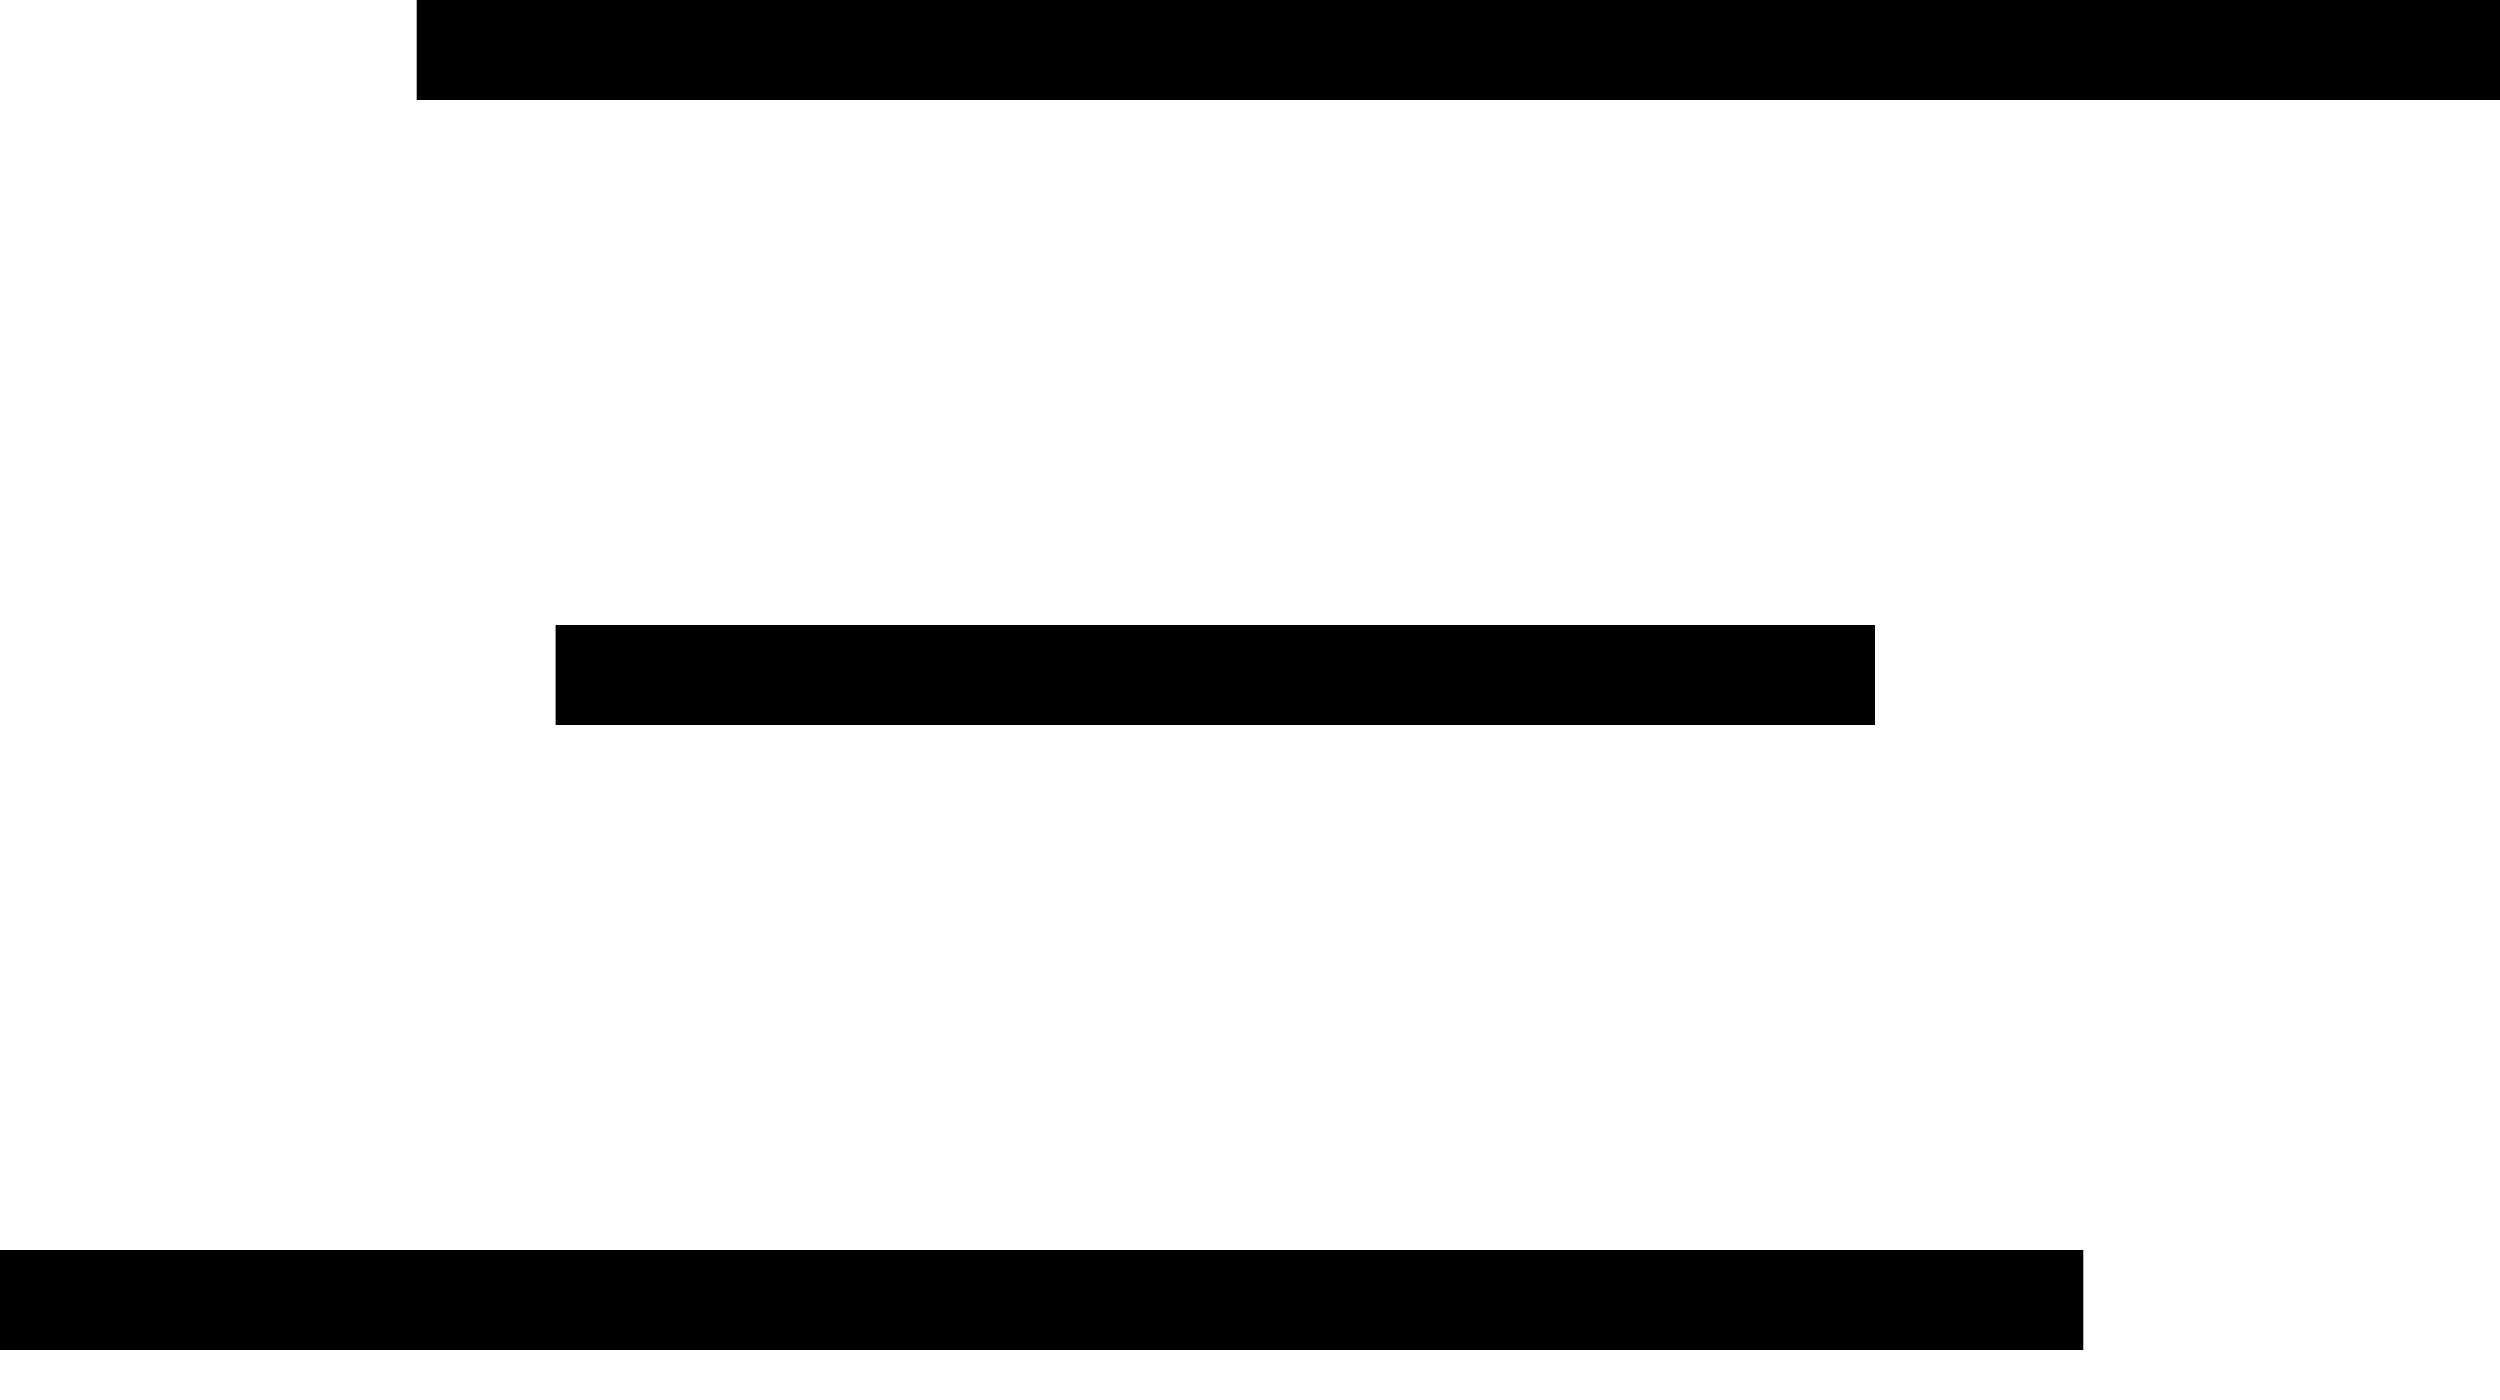 <svg width="25" height="14" viewBox="0 0 25 14" fill="none" xmlns="http://www.w3.org/2000/svg">
<line x1="4.167" y1="0.5" x2="25" y2="0.5" stroke="black"/>
<line y1="13" x2="20.833" y2="13" stroke="black"/>
<line x1="5.556" y1="6.75" x2="18.75" y2="6.75" stroke="black"/>
</svg>
